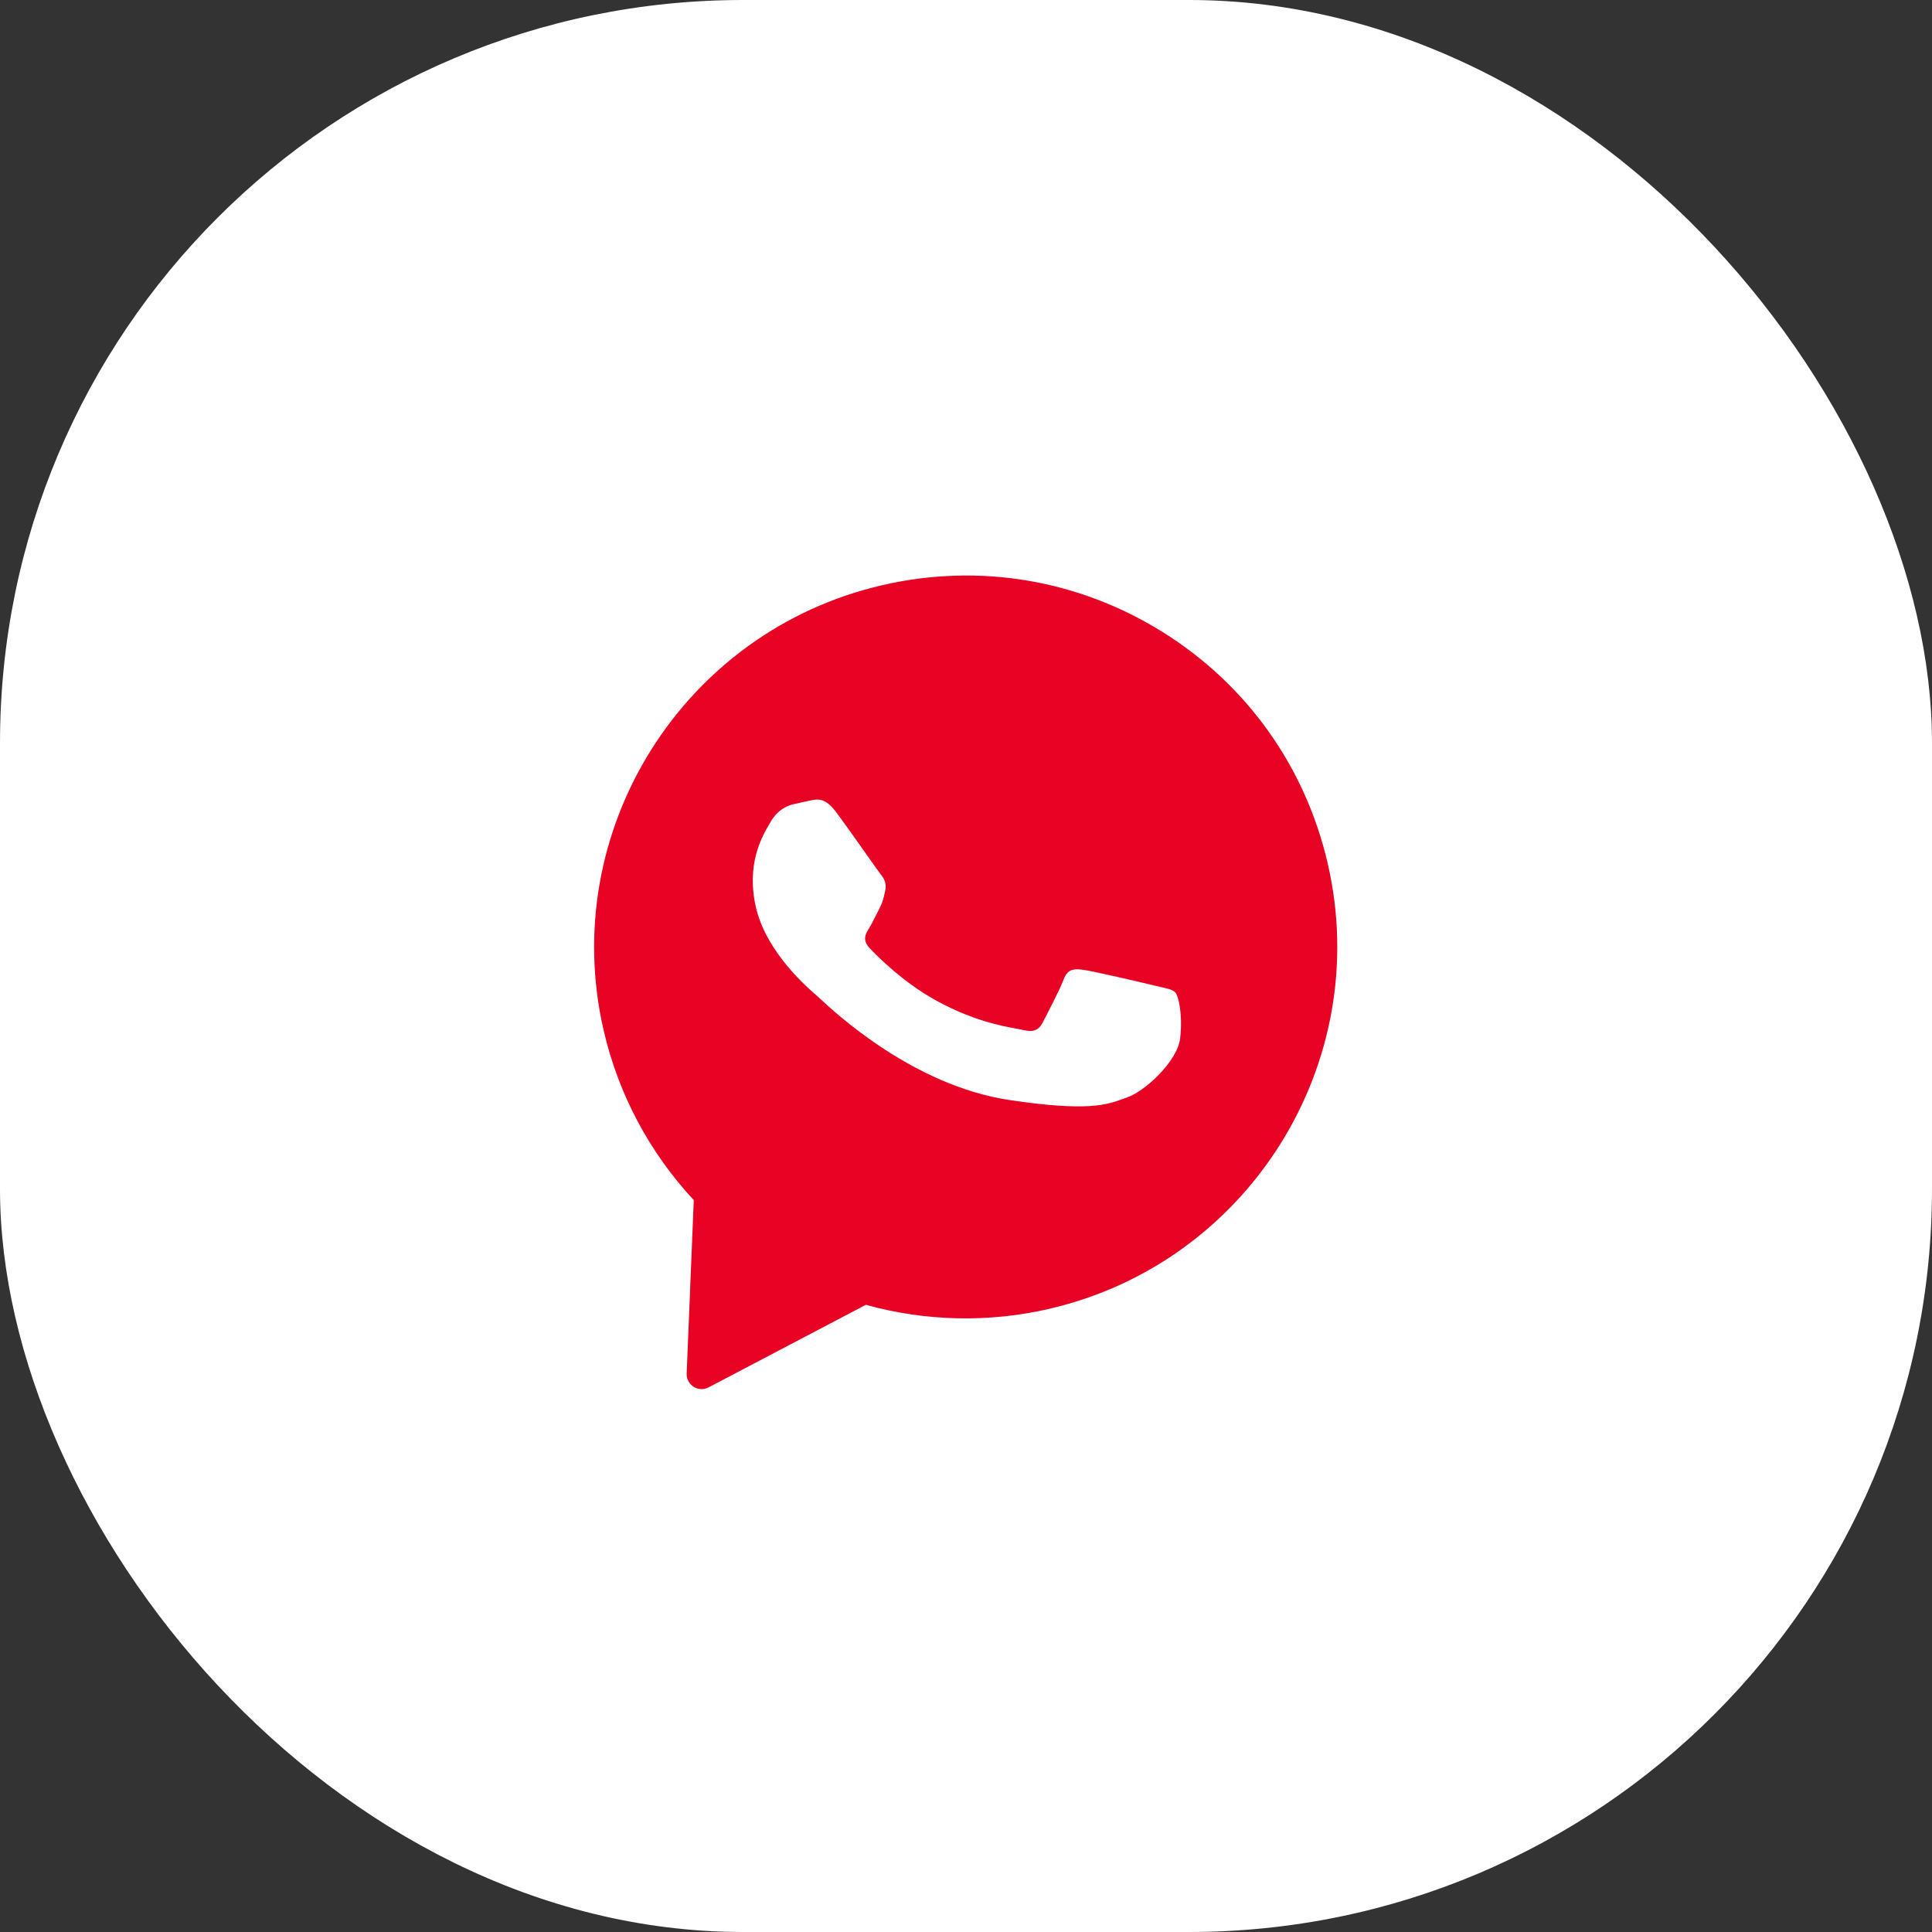 <?xml version="1.0" encoding="UTF-8"?> <svg xmlns="http://www.w3.org/2000/svg" width="52" height="52" viewBox="0 0 52 52" fill="none"><rect x="0" y="0" width="52" height="52" fill="#333333" stroke="none"/> <rect width="52" height="52" rx="20" fill="white"></rect> <path fill-rule="evenodd" clip-rule="evenodd" d="M18.482 36.967C18.469 37.277 18.796 37.486 19.07 37.342L23.305 35.119C24.907 35.564 26.604 35.605 28.235 35.229L28.24 35.227C33.608 33.988 36.976 28.611 35.736 23.242C35.136 20.64 33.559 18.426 31.295 17.013C29.032 15.6 26.353 15.148 23.744 15.751C18.376 16.99 15.008 22.367 16.248 27.736C16.642 29.444 17.478 31.018 18.673 32.301L18.482 36.967ZM21.828 21.542C22.008 21.505 22.209 21.469 22.495 21.846C22.685 22.098 23.015 22.565 23.284 22.945C23.493 23.241 23.665 23.485 23.705 23.534C23.797 23.645 23.869 23.781 23.826 23.969C23.821 23.991 23.816 24.013 23.812 24.033C23.777 24.186 23.753 24.294 23.672 24.448C23.638 24.511 23.604 24.58 23.57 24.648C23.51 24.768 23.45 24.888 23.396 24.975C23.299 25.13 23.199 25.296 23.403 25.514C23.606 25.732 24.305 26.441 25.209 26.936C26.183 27.47 26.954 27.612 27.344 27.684C27.42 27.698 27.481 27.709 27.527 27.72C27.808 27.788 27.953 27.734 28.059 27.531C28.165 27.328 28.519 26.651 28.63 26.36C28.737 26.07 28.915 26.07 29.167 26.104C29.42 26.137 30.8 26.46 31.08 26.528C31.136 26.541 31.188 26.553 31.235 26.564C31.43 26.608 31.562 26.637 31.633 26.711C31.72 26.803 31.836 27.306 31.764 27.944C31.688 28.583 30.792 29.386 30.337 29.537C30.294 29.551 30.252 29.567 30.208 29.583C29.794 29.733 29.269 29.923 27.167 29.607C24.577 29.218 22.474 27.255 22.049 26.858C22.015 26.827 21.992 26.805 21.98 26.795L21.973 26.789C21.784 26.628 20.629 25.648 20.347 24.426C20.077 23.257 20.511 22.516 20.708 22.178C20.721 22.157 20.732 22.137 20.743 22.119C20.917 21.813 21.173 21.688 21.343 21.649C21.512 21.61 21.682 21.571 21.828 21.542Z" fill="#E80224"></path> </svg> 